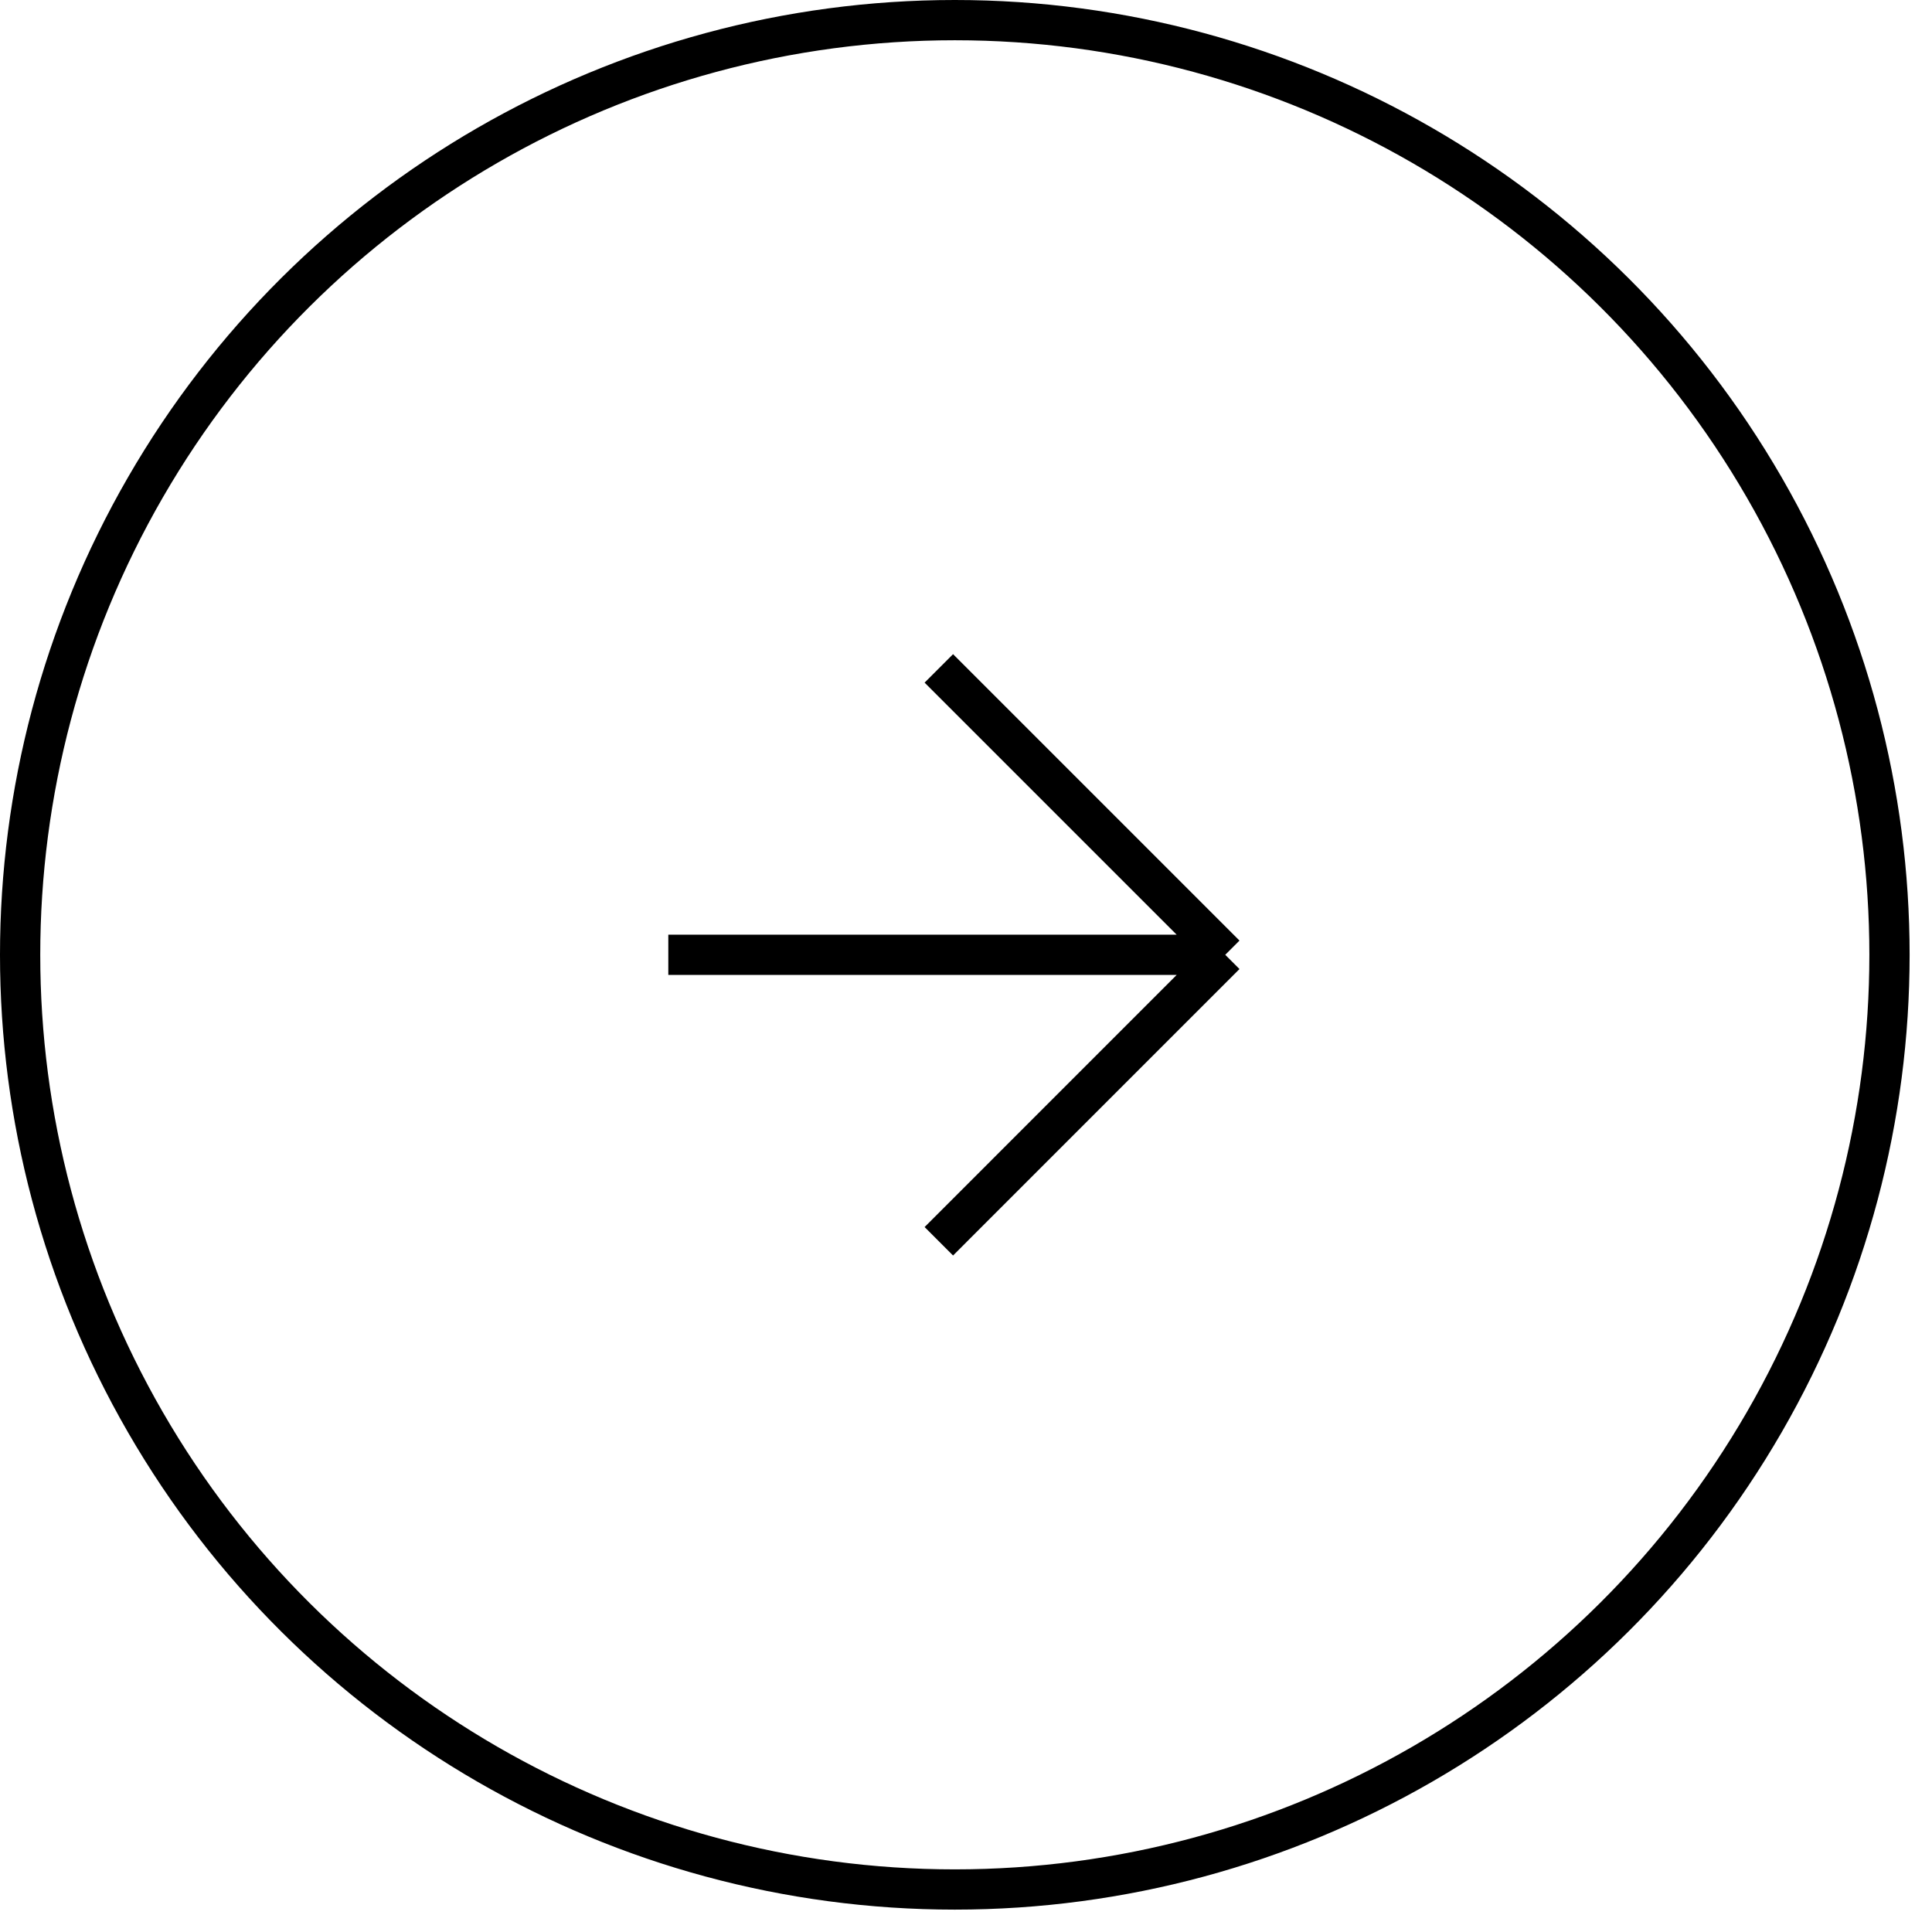 <?xml version="1.0" encoding="UTF-8"?> <svg xmlns="http://www.w3.org/2000/svg" width="48" height="48" viewBox="0 0 48 48" fill="none"> <circle cx="23.722" cy="23.722" r="23.222" transform="rotate(-90 23.722 23.722)" stroke="black"></circle> <path d="M16.604 23.722L30.441 23.722M30.441 23.722L23.325 30.839M30.441 23.722L23.325 16.606" stroke="black"></path> </svg> 